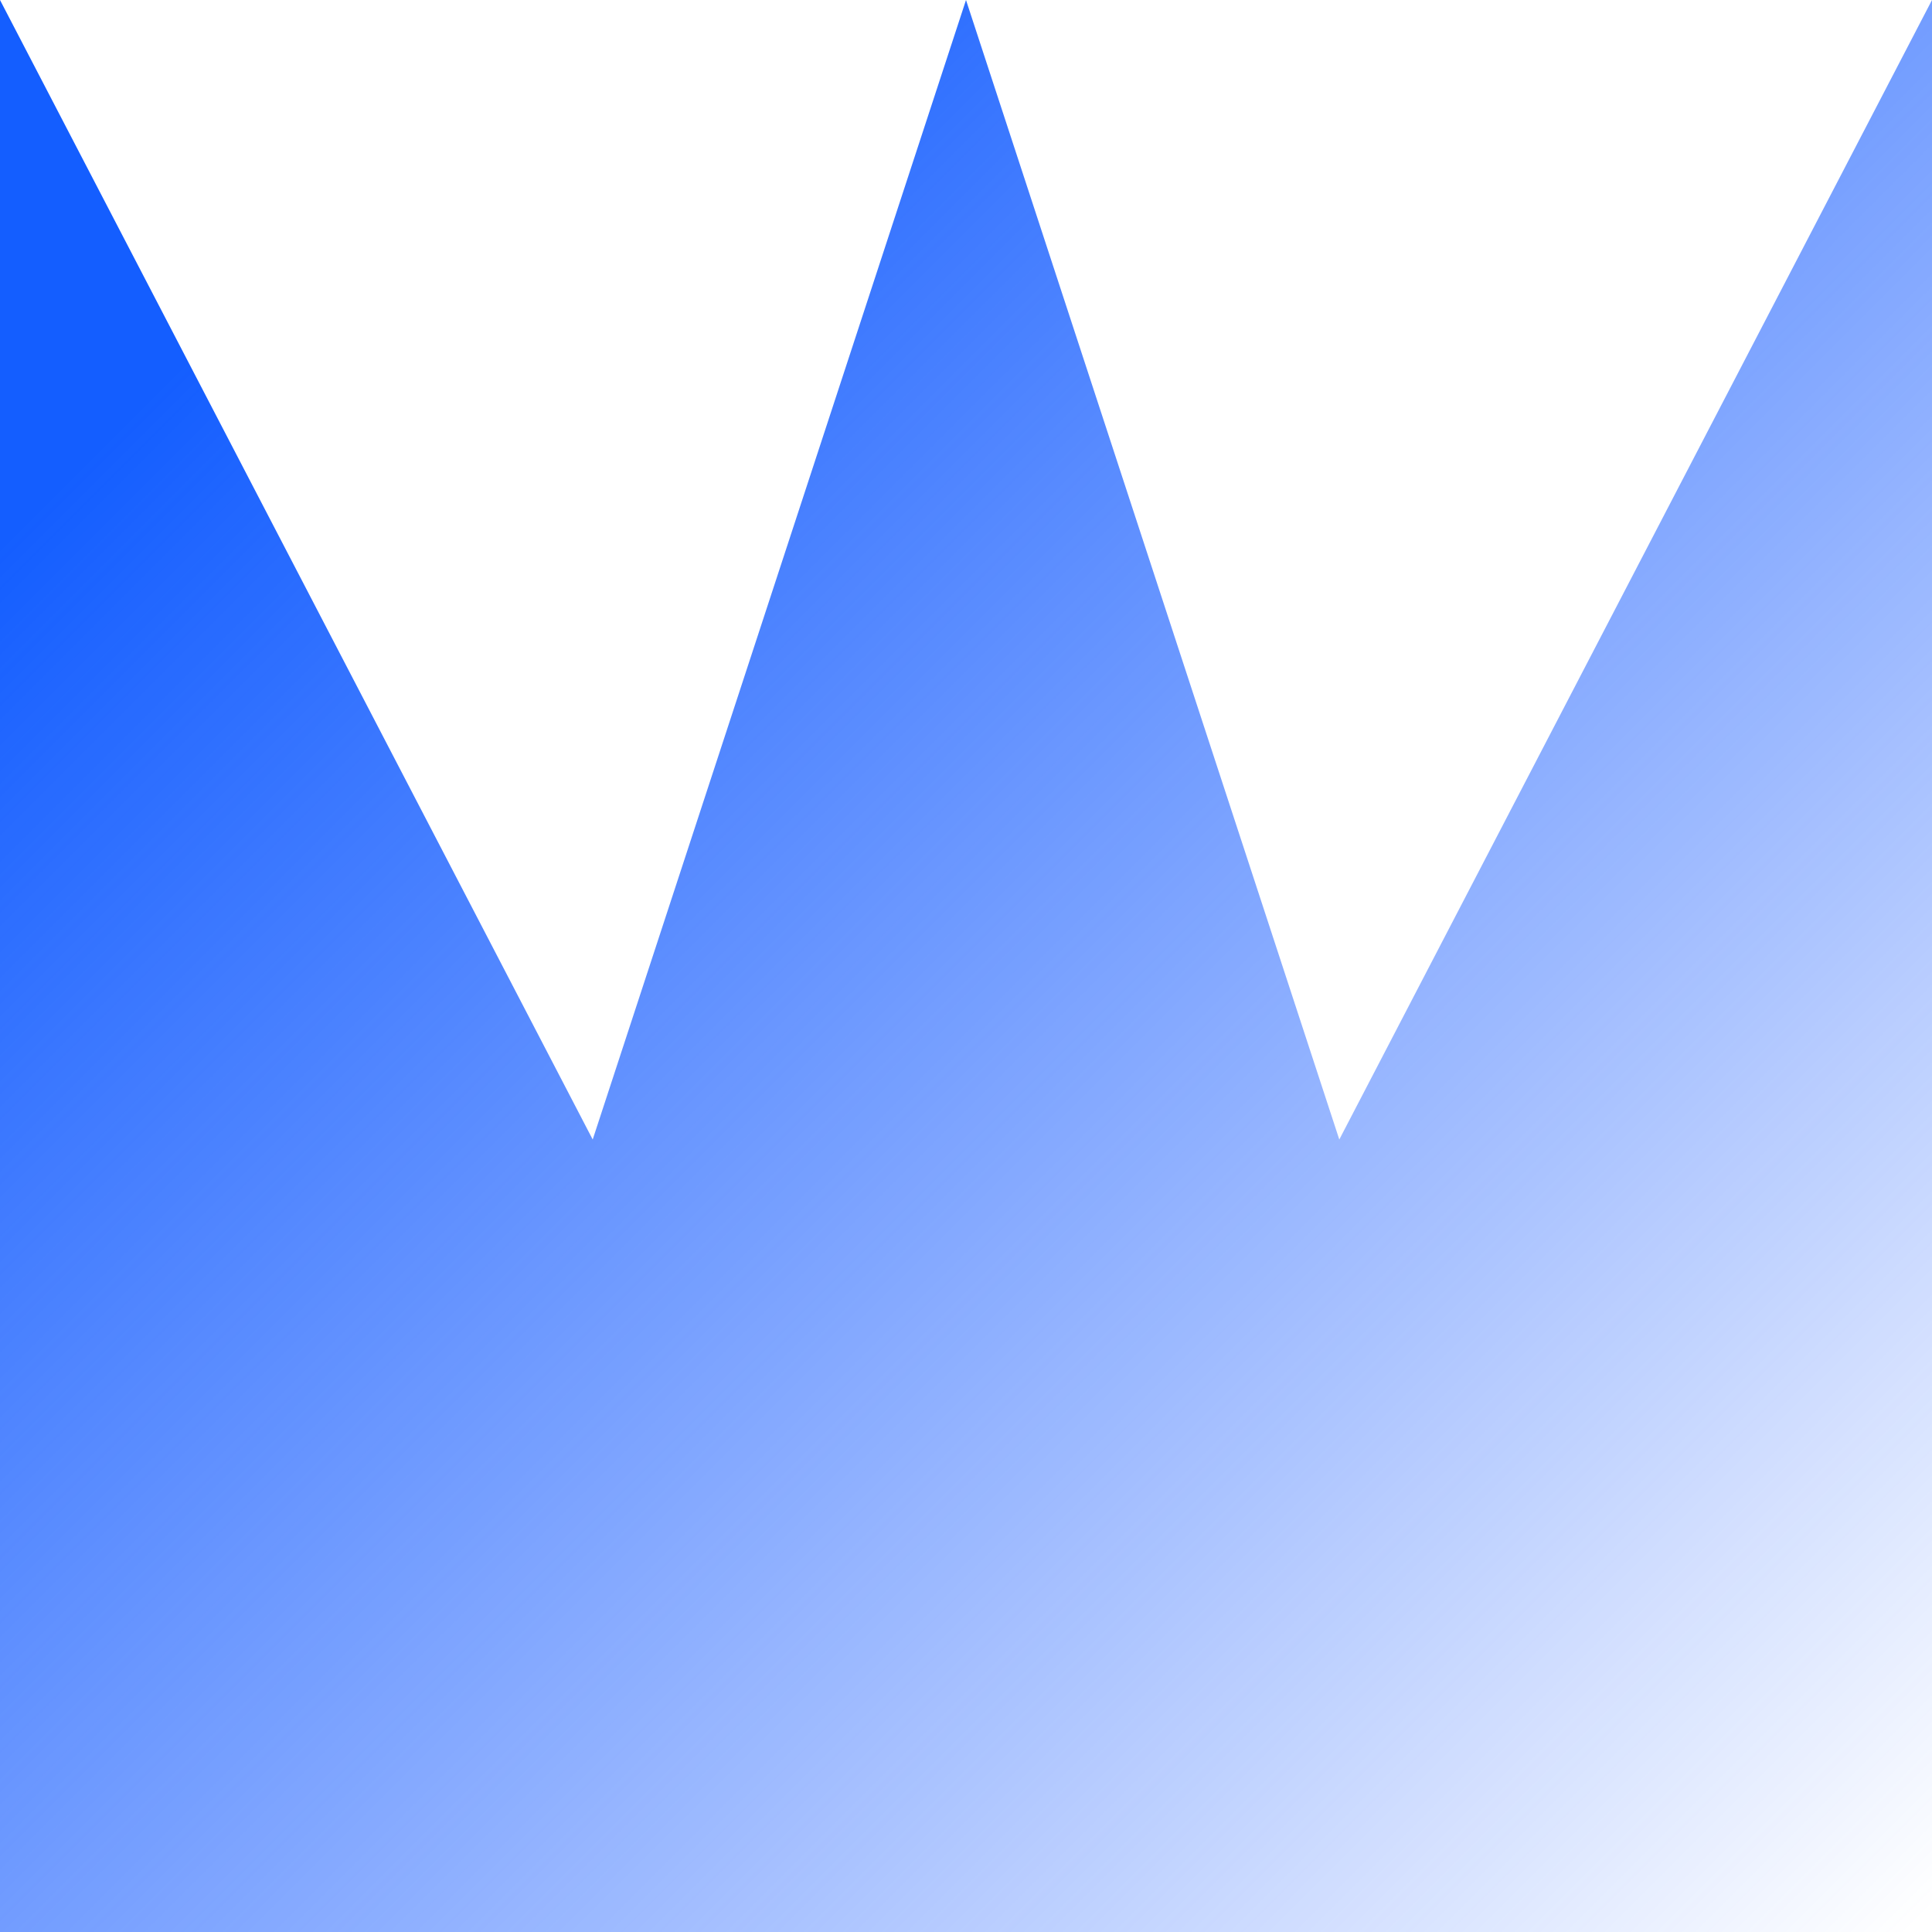 <svg width="32" height="32" viewBox="0 0 32 32" fill="none" xmlns="http://www.w3.org/2000/svg">
<path d="M32 0L22.183 18.874L16 0L9.817 18.874L0 0V32H16H32V0Z" fill="url(#paint0_linear_6884_218)"/>
<defs>
<linearGradient id="paint0_linear_6884_218" x1="0" y1="0" x2="32" y2="32" gradientUnits="userSpaceOnUse">
<stop offset="0.141" stop-color="#145EFF"/>
<stop offset="0.994" stop-color="#0048FF" stop-opacity="0"/>
</linearGradient>
</defs>
</svg>
